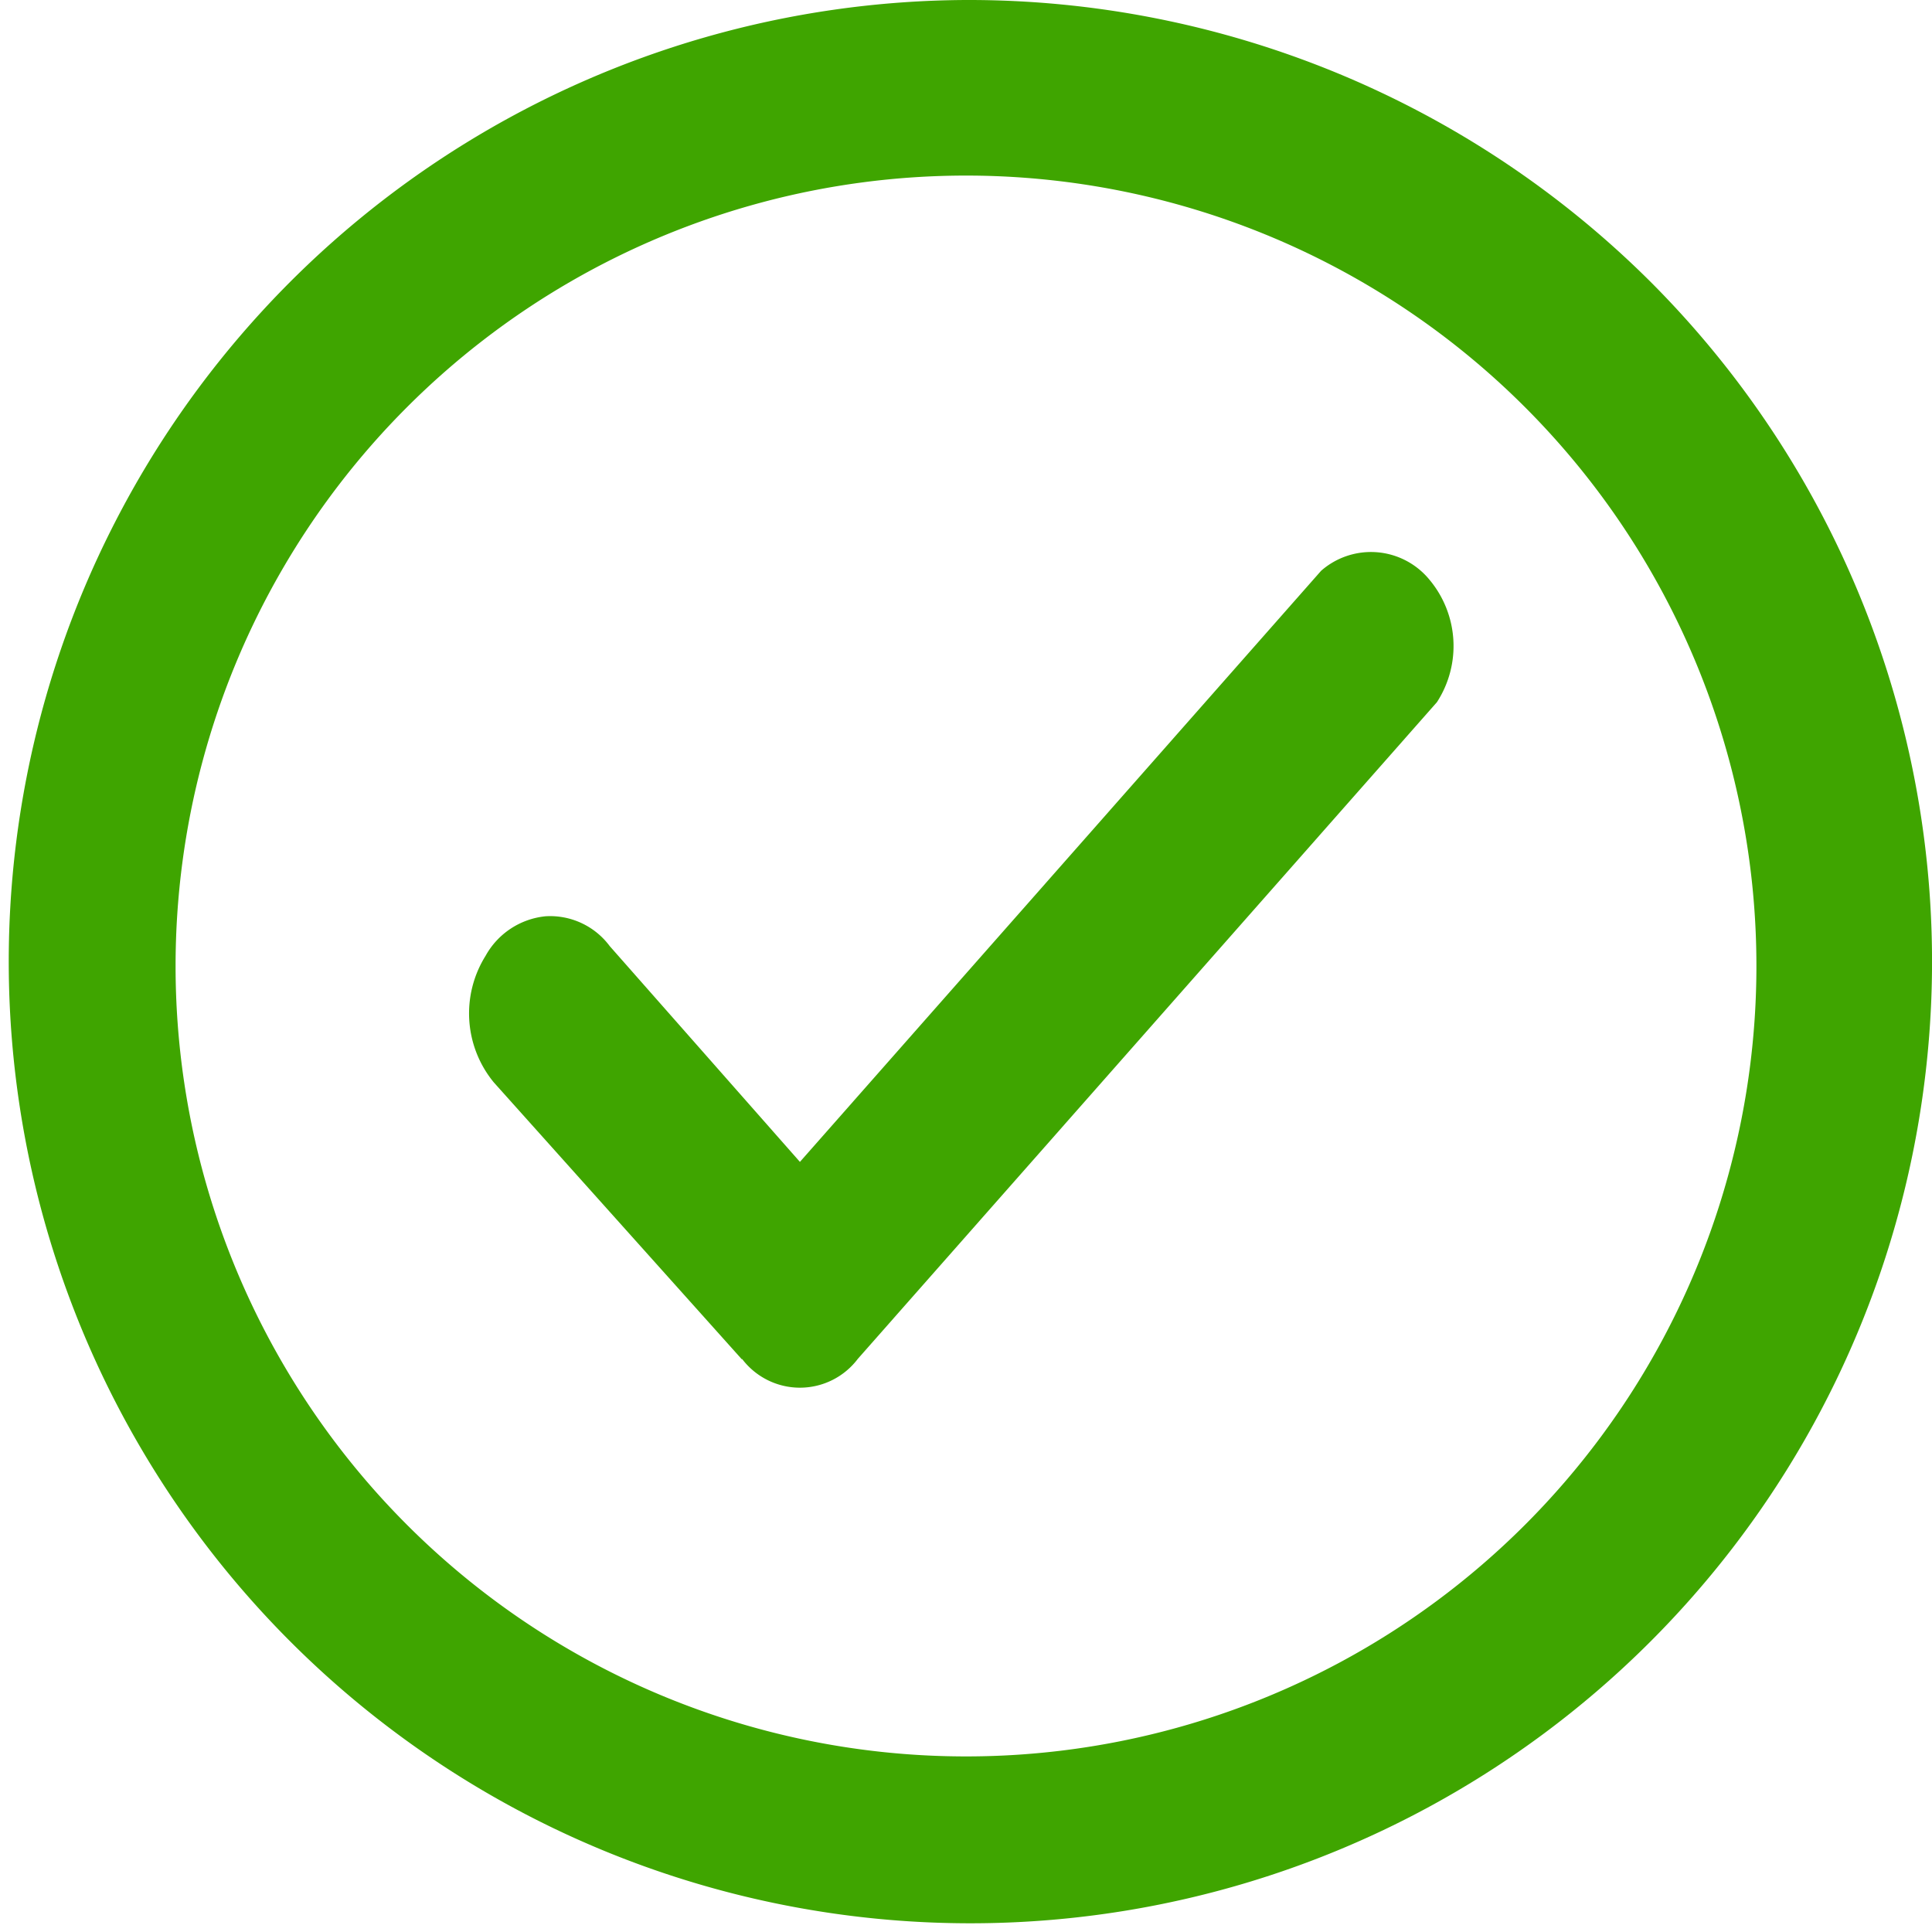 <svg xmlns="http://www.w3.org/2000/svg" width="14.646" height="14.646" viewBox="0 0 14.646 14.646">
  <g id="Group_964" data-name="Group 964" transform="translate(0 0)">
    <path id="Path_1985" data-name="Path 1985" d="M9.323,3.331A5.992,5.992,0,1,1,3.331,9.323,5.992,5.992,0,0,1,9.323,3.331M9.323,2a7.29,7.29,0,1,0,5.188,2.135A7.323,7.323,0,0,0,9.323,2Z" transform="translate(-2 -2)" fill="#3fa500"/>
    <path id="Path_1986" data-name="Path 1986" d="M14.07,21.316l-1.881-2.1a.823.823,0,0,1-.063-.96.586.586,0,0,1,.455-.3.563.563,0,0,1,.486.226l1.442,1.636,3.951-4.481a.573.573,0,0,1,.82.066.783.783,0,0,1,.058.93l-4.39,4.978a.55.55,0,0,1-.878,0Z" transform="translate(-8.445 -11.01)" fill="#3fa500"/>
  </g>
</svg>
